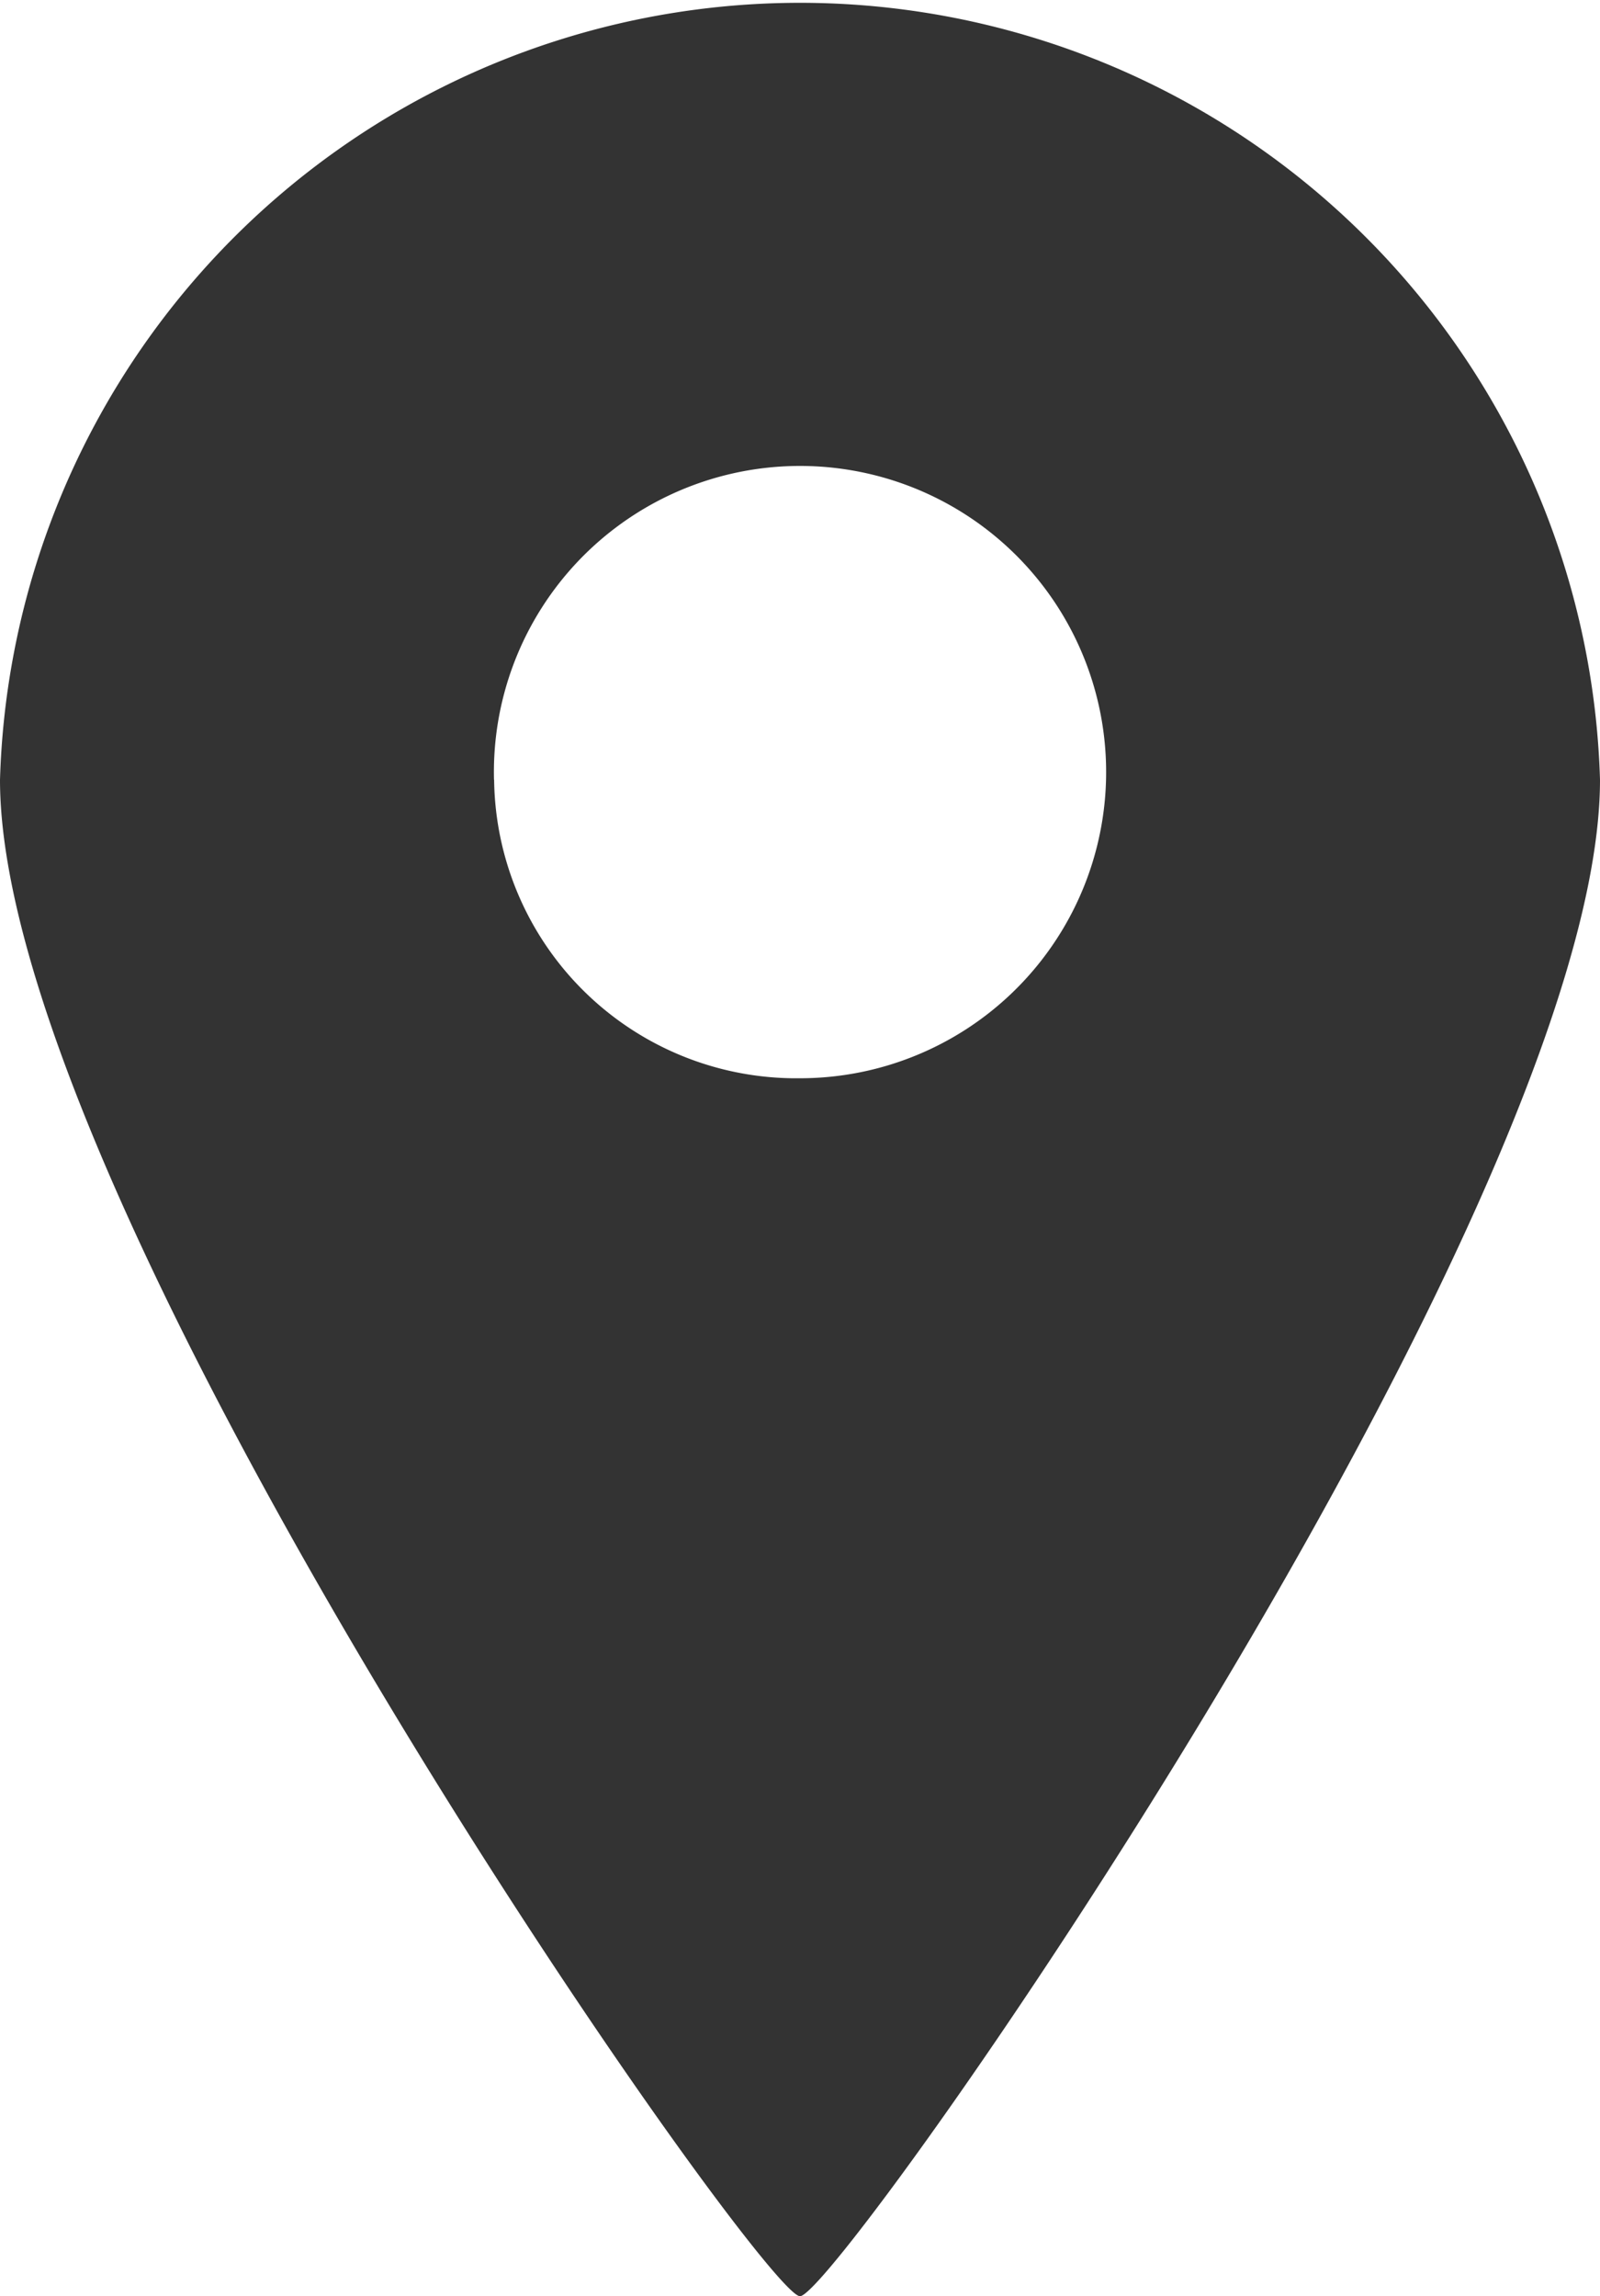 <svg xmlns="http://www.w3.org/2000/svg" width="13.94" height="20.002" viewBox="0 0 13.94 20.002">
  <path id="spot" d="M107.5,7275.5c.331,0,6.97-9.457,6.97-13.21a6.973,6.973,0,0,0-13.94,0C100.53,7266.042,107.169,7275.5,107.5,7275.5Zm-2.666-13.21a2.667,2.667,0,1,1,2.666,2.6A2.632,2.632,0,0,1,104.835,7262.289Z" transform="translate(-100.53 -7255.497)" fill="#333"/>
</svg>
